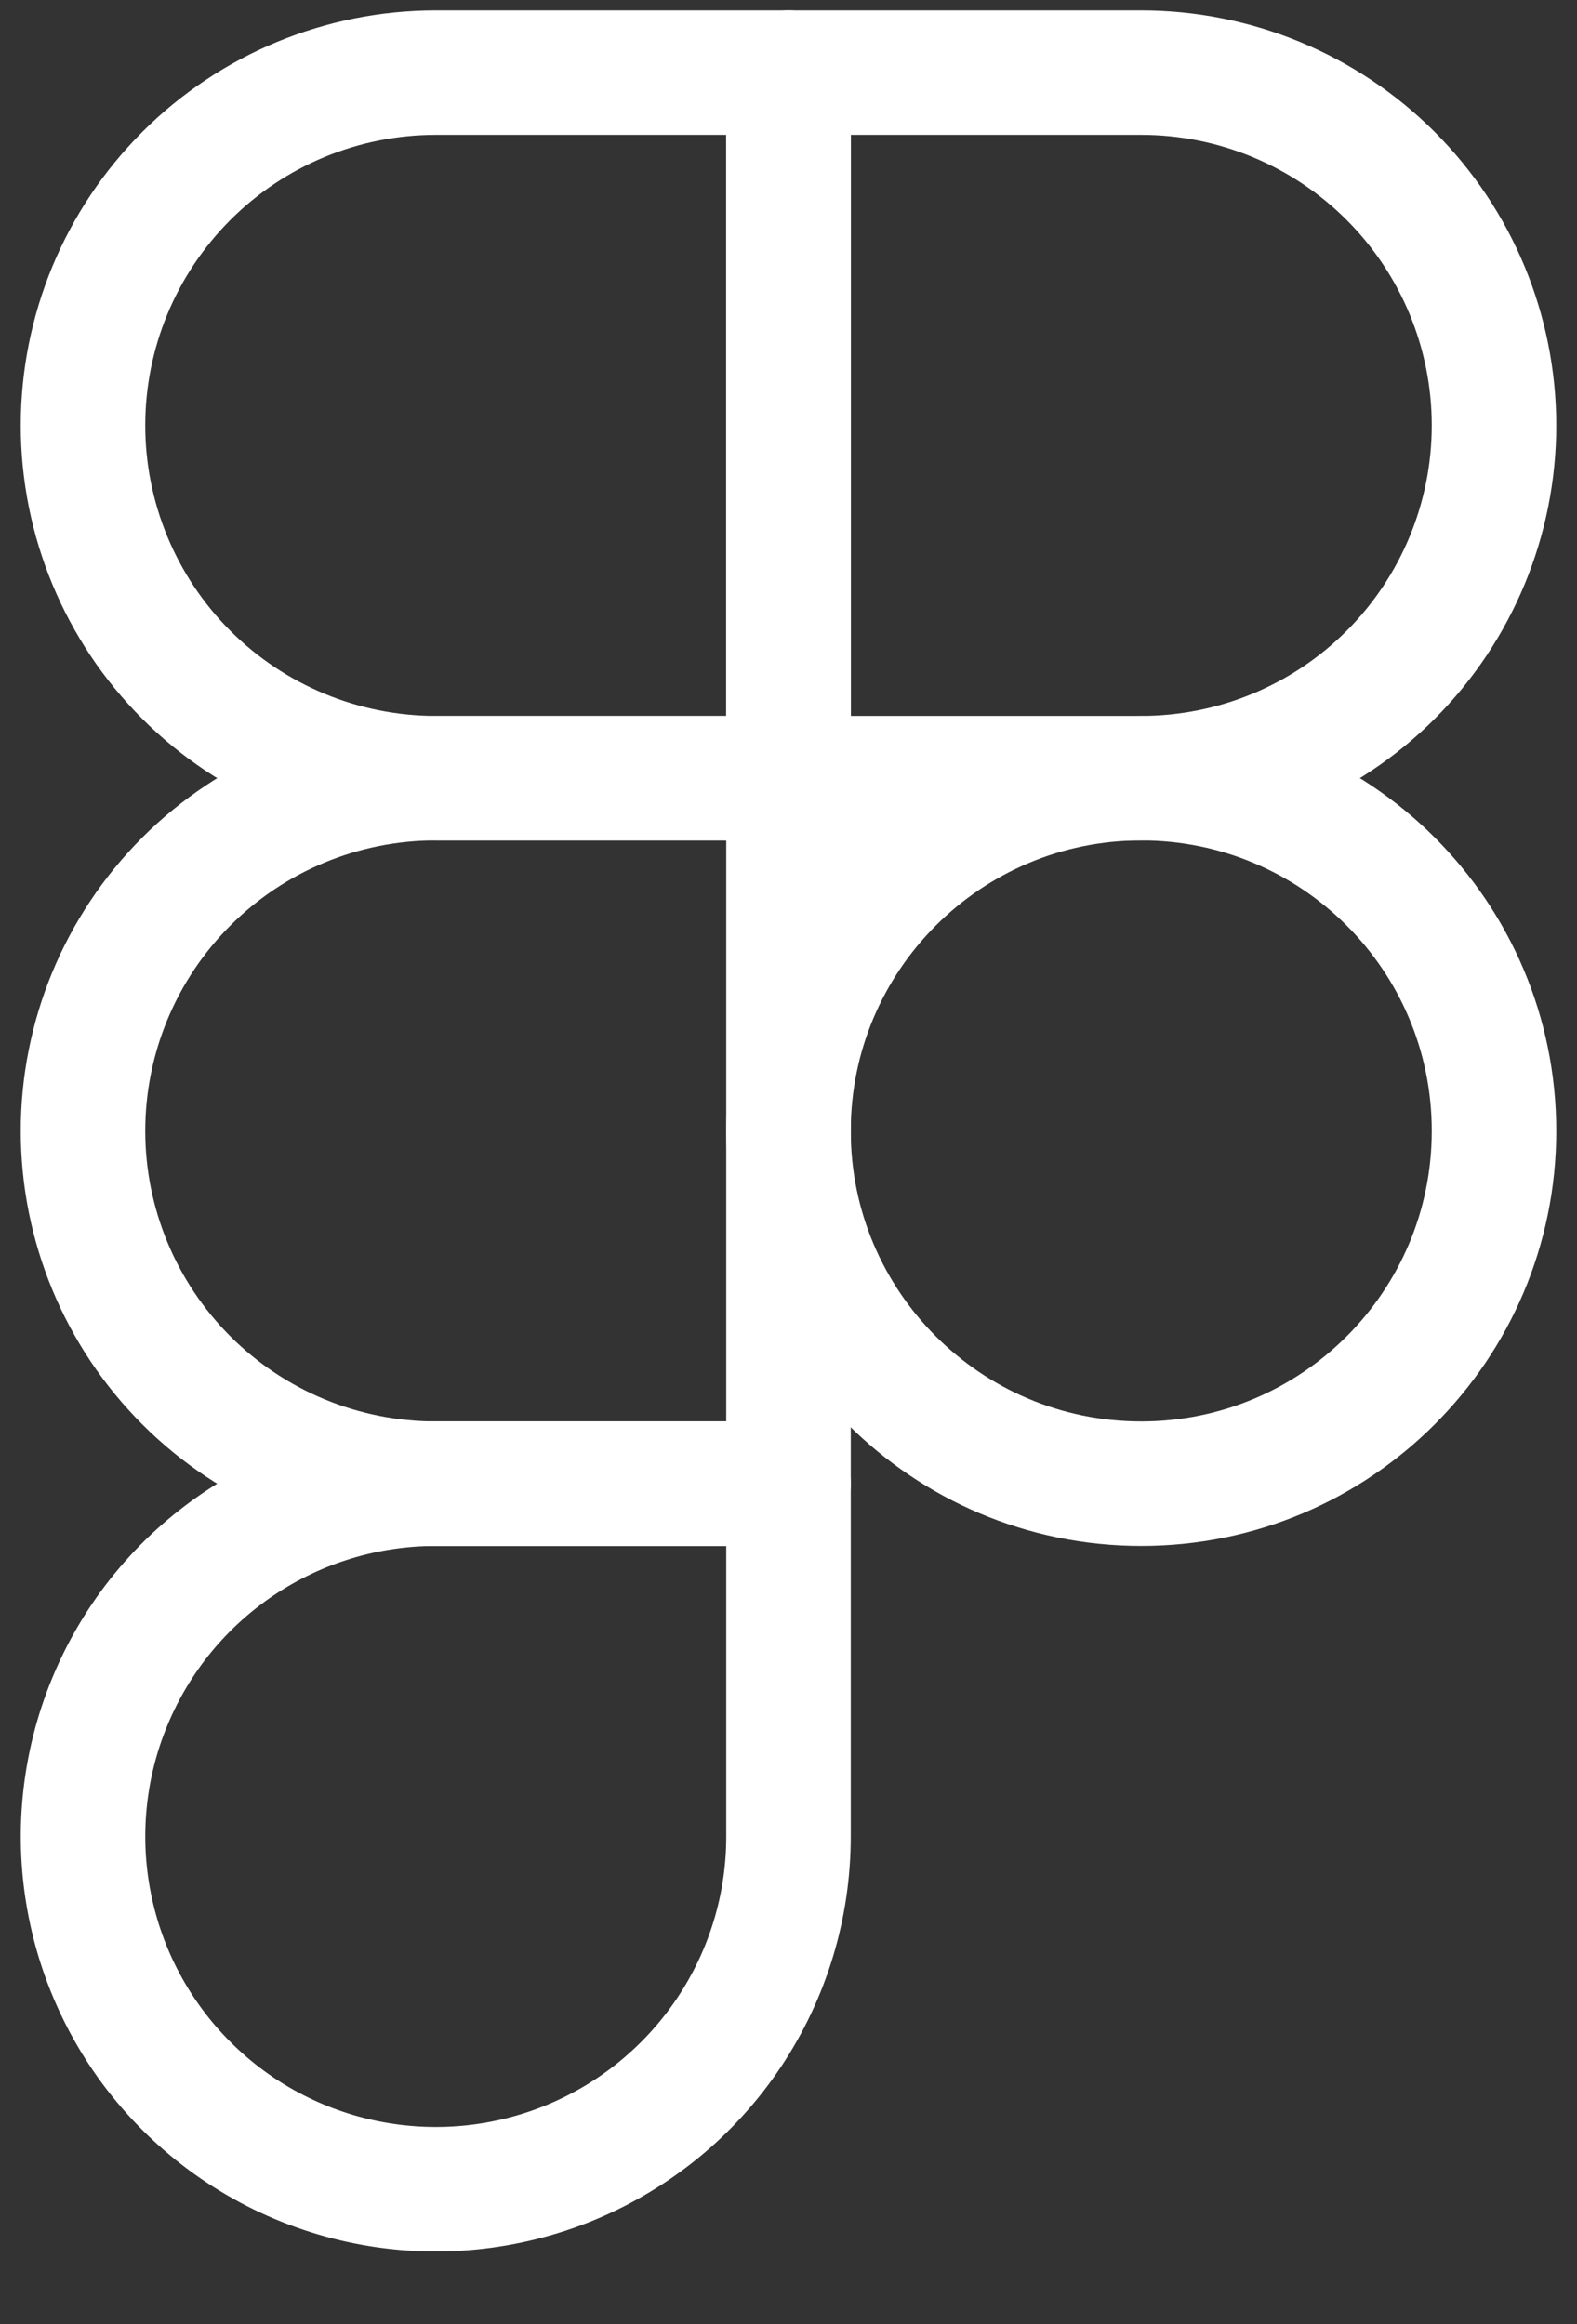 <svg width="19" height="28" viewBox="0 0 19 28" fill="none" xmlns="http://www.w3.org/2000/svg">
<rect x="0" y="0" width="19" height="28" fill="#333333" stroke="none"/>
<path d="M13.75 17.875C16.097 17.875 18 15.972 18 13.625C18 11.278 16.097 9.375 13.75 9.375C11.403 9.375 9.5 11.278 9.5 13.625C9.5 15.972 11.403 17.875 13.75 17.875Z" stroke="white" stroke-width="1.5" stroke-linecap="round" stroke-linejoin="round"/>
<path d="M9.5 9.375V0.875H5.25C4.123 0.875 3.042 1.323 2.245 2.12C1.448 2.917 1 3.998 1 5.125C1 6.252 1.448 7.333 2.245 8.13C3.042 8.927 4.123 9.375 5.25 9.375H9.5Z" stroke="white" stroke-width="1.5" stroke-linecap="round" stroke-linejoin="round"/>
<path d="M9.5 17.875V9.375H5.25C4.123 9.375 3.042 9.823 2.245 10.62C1.448 11.417 1 12.498 1 13.625C1 14.752 1.448 15.833 2.245 16.63C3.042 17.427 4.123 17.875 5.25 17.875H9.5Z" stroke="white" stroke-width="1.5" stroke-linecap="round" stroke-linejoin="round"/>
<path d="M9.5 9.375V0.875H13.75C14.877 0.875 15.958 1.323 16.755 2.12C17.552 2.917 18 3.998 18 5.125C18 6.252 17.552 7.333 16.755 8.13C15.958 8.927 14.877 9.375 13.75 9.375H9.5Z" stroke="white" stroke-width="1.5" stroke-linecap="round" stroke-linejoin="round"/>
<path d="M9.5 17.875V22.125C9.5 22.966 9.251 23.787 8.784 24.486C8.317 25.185 7.653 25.73 6.876 26.052C6.1 26.373 5.245 26.457 4.421 26.293C3.596 26.129 2.839 25.725 2.245 25.13C1.65 24.536 1.246 23.779 1.082 22.954C0.918 22.13 1.002 21.275 1.324 20.499C1.645 19.722 2.19 19.058 2.889 18.591C3.588 18.124 4.409 17.875 5.25 17.875H9.5Z" stroke="white" stroke-width="1.5" stroke-linecap="round" stroke-linejoin="round"/>
</svg>
